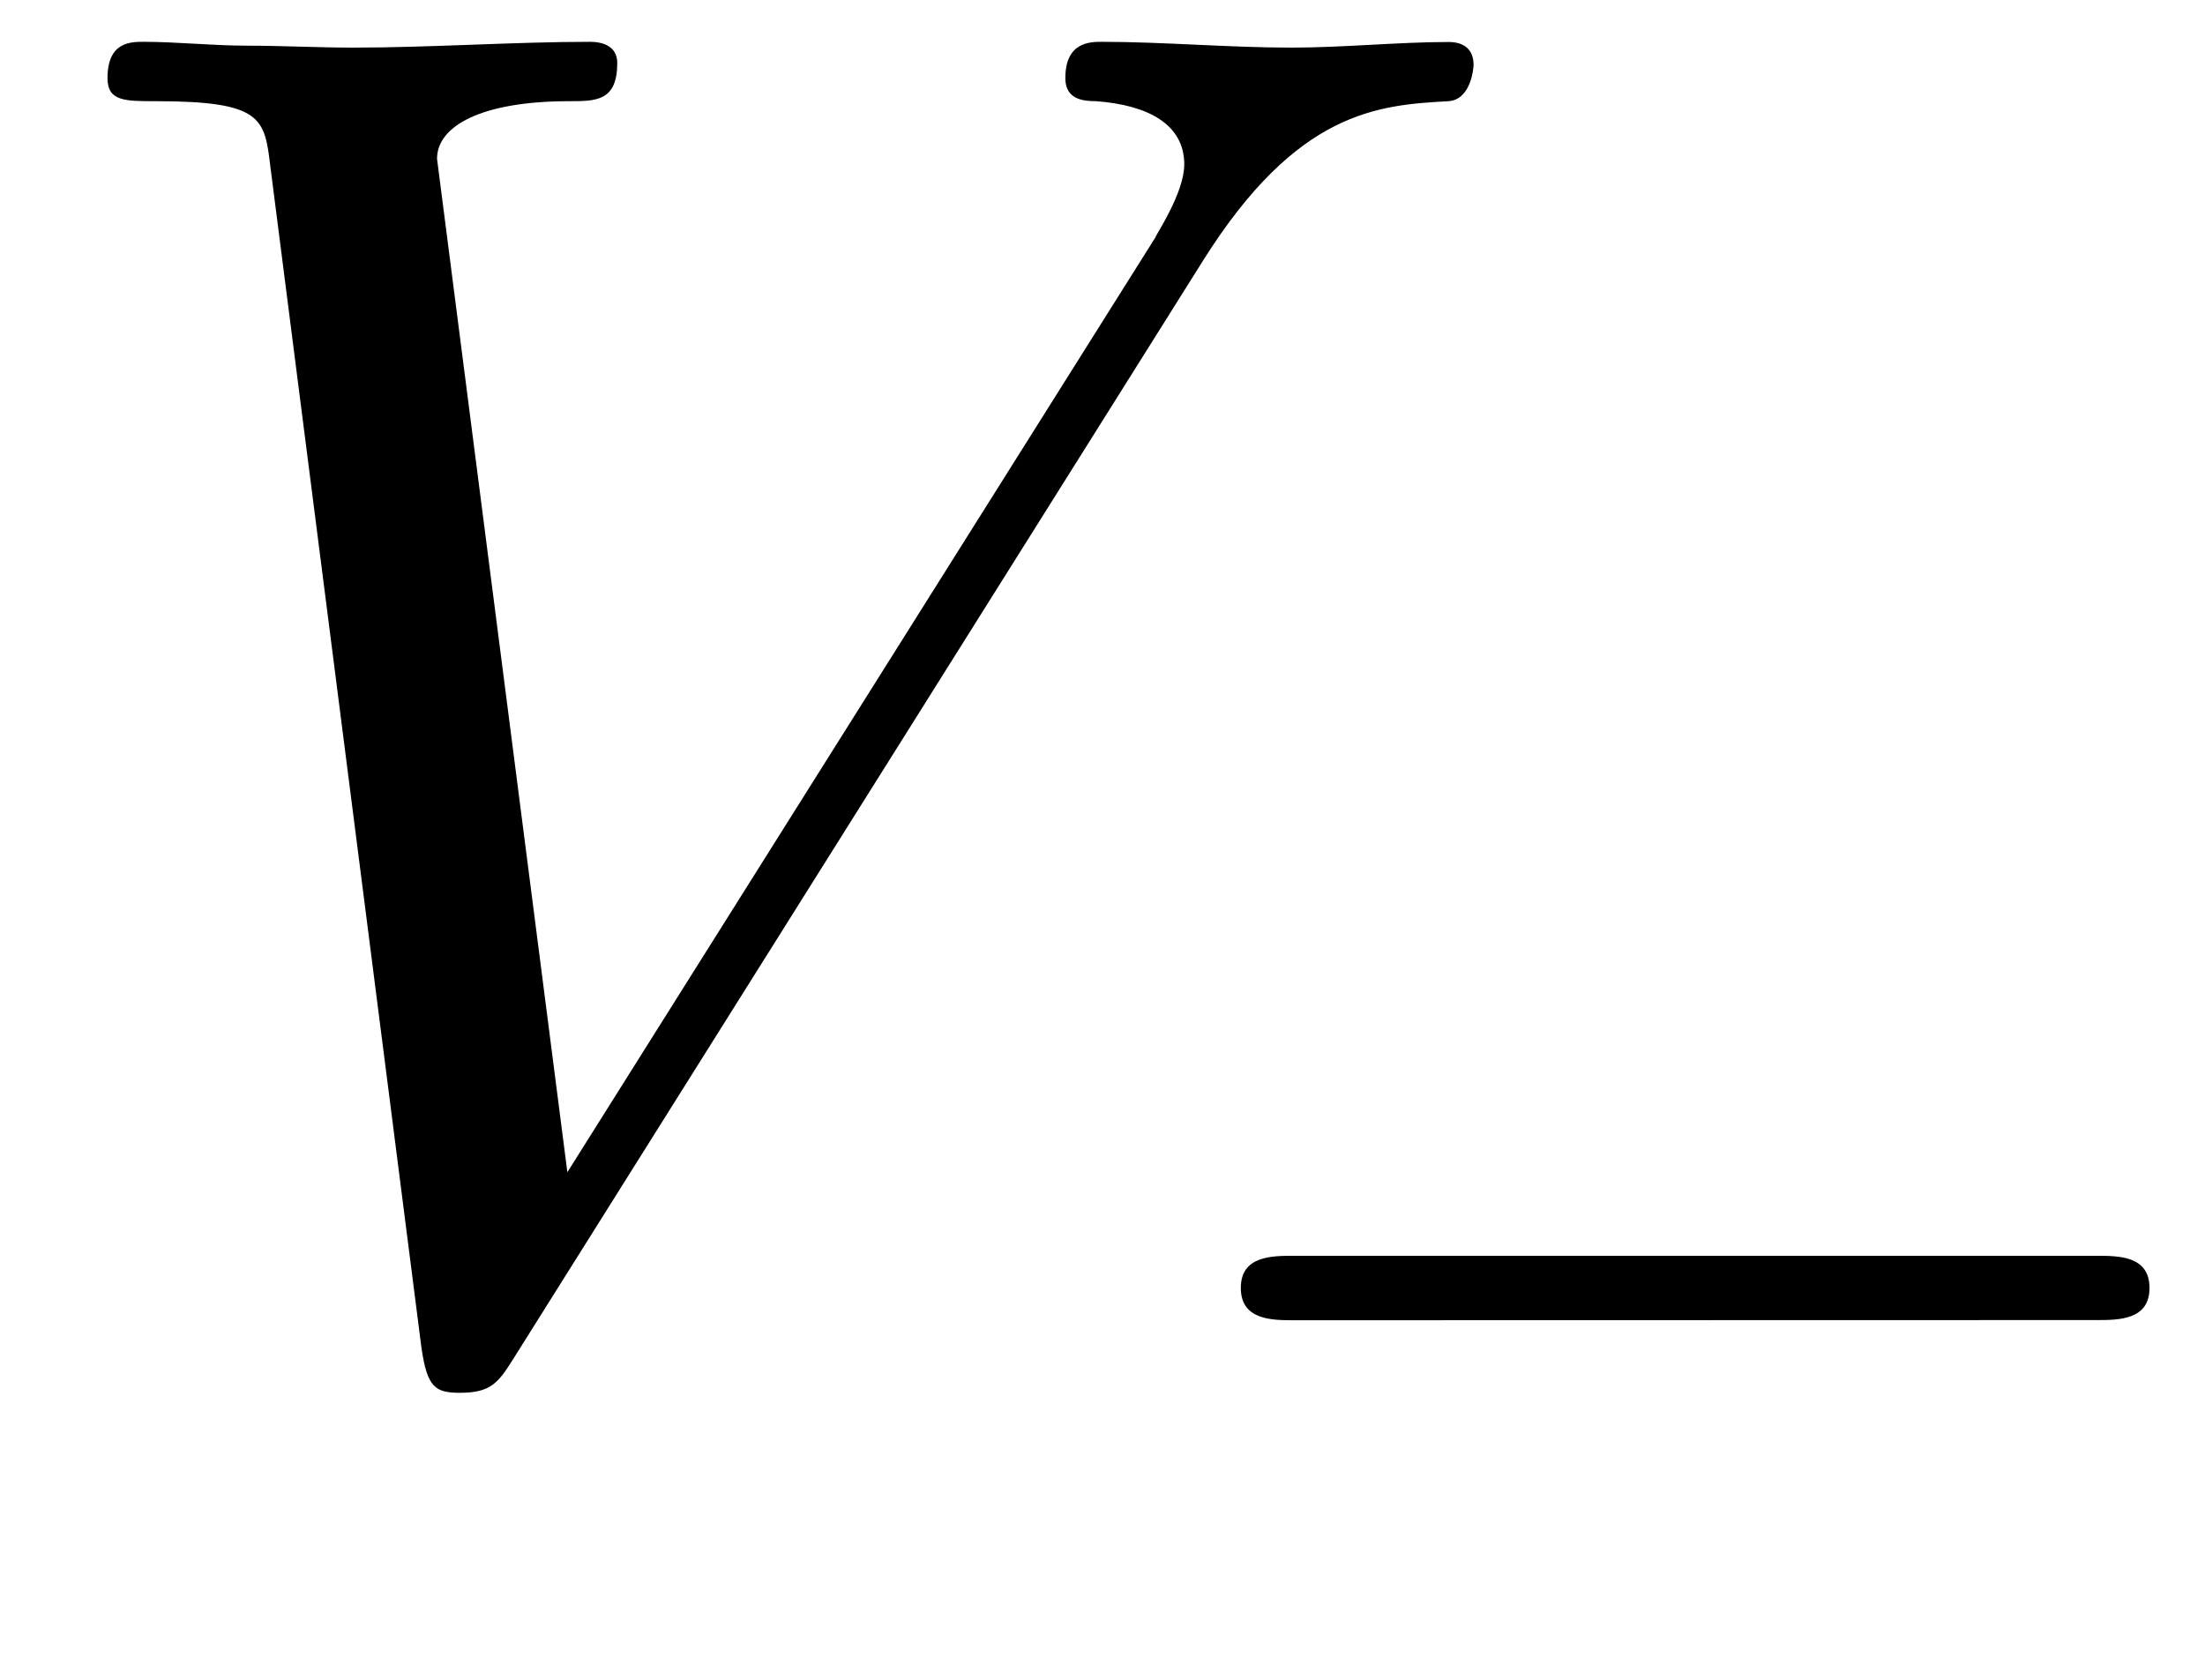 <svg xmlns="http://www.w3.org/2000/svg" xmlns:xlink="http://www.w3.org/1999/xlink" width="21" height="16" viewBox="1872.02 1482.981 12.553 9.564"><defs><path id="g0-0" d="M5.571-1.81c.128 0 .303 0 .303-.183s-.175-.183-.303-.183H1.004c-.127 0-.303 0-.303.183s.176.184.303.184z"/><path id="g1-86" d="M6.85-6.207c.535-.851.994-.884 1.397-.906.131-.01.142-.196.142-.207 0-.087-.054-.13-.142-.13-.283 0-.6.032-.894.032-.36 0-.731-.033-1.08-.033-.066 0-.208 0-.208.207 0 .12.099.131.175.131.295.022.502.131.502.36 0 .164-.164.404-.164.415L3.23-1.015l-.742-5.77c0-.186.251-.328.753-.328.153 0 .273 0 .273-.218 0-.098-.088-.12-.153-.12-.436 0-.905.033-1.353.033-.196 0-.403-.011-.6-.011s-.403-.022-.589-.022c-.076 0-.207 0-.207.207 0 .131.098.131.273.131.61 0 .621.098.654.371L2.4-.01c.033.218.076.251.218.251.175 0 .218-.055.306-.196z"/></defs><g id="page1"><use xlink:href="#g1-86" x="1872.02" y="1490.67"/><use xlink:href="#g0-0" x="1878.383" y="1492.307"/></g><script type="text/ecmascript">if(window.parent.postMessage)window.parent.postMessage(&quot;2.35227|15.75|12|&quot;+window.location,&quot;*&quot;);</script></svg>